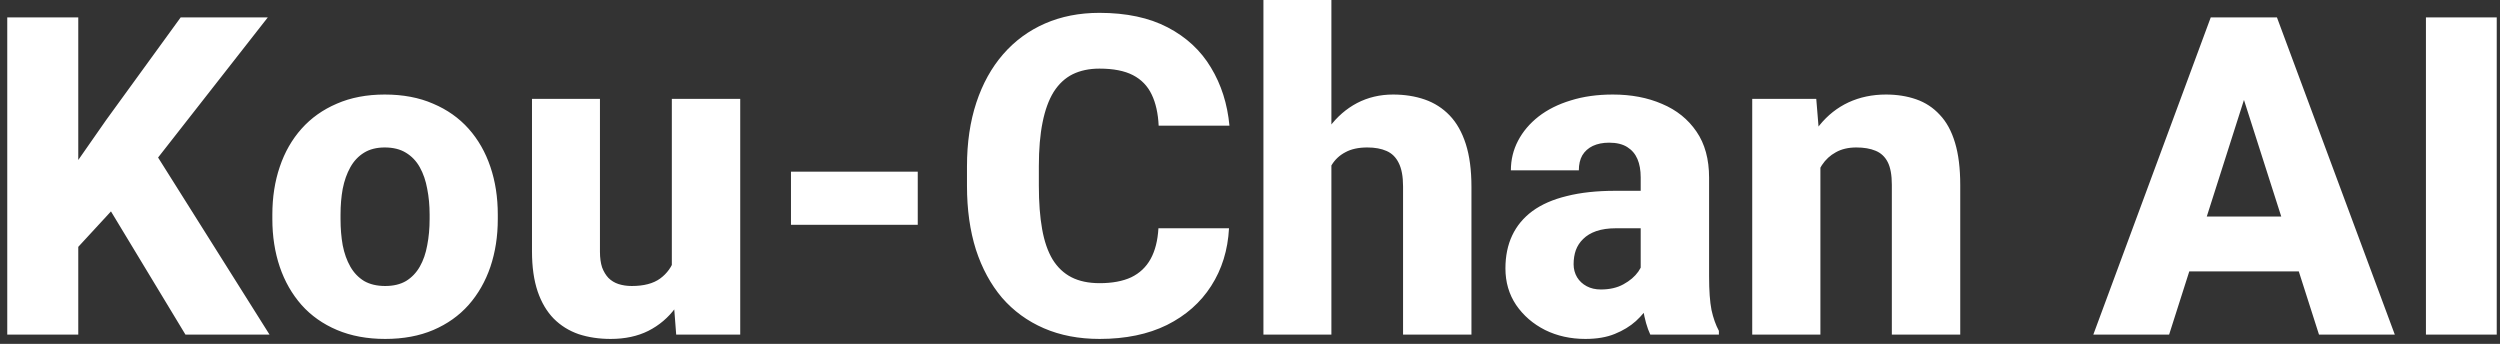 <svg width="269" height="37" viewBox="0 0 269 37" fill="none" xmlns="http://www.w3.org/2000/svg">
<rect x="0" y="0" width="269" height="37" fill="#333333" stroke="none"/>
<path d="M8.422 1.875V36H0.781V1.875H8.422ZM28.812 1.875L15.453 18.938L7.672 27.375L6.289 20.273L11.422 12.914L19.438 1.875H28.812ZM19.953 36L10.531 20.414L16.344 15.891L29 36H19.953ZM29.305 23.578V23.086C29.305 21.227 29.57 19.516 30.102 17.953C30.633 16.375 31.414 15.008 32.445 13.852C33.477 12.695 34.742 11.797 36.242 11.156C37.742 10.5 39.461 10.172 41.398 10.172C43.367 10.172 45.102 10.5 46.602 11.156C48.117 11.797 49.391 12.695 50.422 13.852C51.453 15.008 52.234 16.375 52.766 17.953C53.297 19.516 53.562 21.227 53.562 23.086V23.578C53.562 25.422 53.297 27.133 52.766 28.711C52.234 30.273 51.453 31.641 50.422 32.812C49.391 33.969 48.125 34.867 46.625 35.508C45.125 36.148 43.398 36.469 41.445 36.469C39.508 36.469 37.781 36.148 36.266 35.508C34.75 34.867 33.477 33.969 32.445 32.812C31.414 31.641 30.633 30.273 30.102 28.711C29.57 27.133 29.305 25.422 29.305 23.578ZM36.641 23.086V23.578C36.641 24.578 36.719 25.516 36.875 26.391C37.047 27.266 37.32 28.031 37.695 28.688C38.07 29.344 38.562 29.859 39.172 30.234C39.797 30.594 40.555 30.773 41.445 30.773C42.336 30.773 43.086 30.594 43.695 30.234C44.305 29.859 44.797 29.344 45.172 28.688C45.547 28.031 45.812 27.266 45.969 26.391C46.141 25.516 46.227 24.578 46.227 23.578V23.086C46.227 22.102 46.141 21.18 45.969 20.32C45.812 19.445 45.547 18.672 45.172 18C44.797 17.328 44.297 16.805 43.672 16.43C43.062 16.055 42.305 15.867 41.398 15.867C40.523 15.867 39.781 16.055 39.172 16.43C38.562 16.805 38.07 17.328 37.695 18C37.32 18.672 37.047 19.445 36.875 20.32C36.719 21.18 36.641 22.102 36.641 23.086ZM72.289 29.883V10.641H79.648V36H72.758L72.289 29.883ZM73.062 24.703L75.078 24.656C75.078 26.359 74.875 27.93 74.469 29.367C74.078 30.805 73.484 32.055 72.688 33.117C71.906 34.18 70.93 35.008 69.758 35.602C68.602 36.18 67.25 36.469 65.703 36.469C64.453 36.469 63.305 36.297 62.258 35.953C61.227 35.594 60.336 35.039 59.586 34.289C58.836 33.523 58.258 32.547 57.852 31.359C57.445 30.156 57.242 28.719 57.242 27.047V10.641H64.555V27.094C64.555 27.75 64.633 28.312 64.789 28.781C64.961 29.234 65.188 29.609 65.469 29.906C65.766 30.203 66.125 30.422 66.547 30.562C66.984 30.703 67.461 30.773 67.977 30.773C69.273 30.773 70.289 30.508 71.023 29.977C71.773 29.43 72.297 28.703 72.594 27.797C72.906 26.875 73.062 25.844 73.062 24.703ZM98.75 18.469V24.188H85.109V18.469H98.75ZM124.648 24.562H132.242C132.117 26.906 131.477 28.977 130.32 30.773C129.18 32.555 127.594 33.953 125.562 34.969C123.531 35.969 121.117 36.469 118.32 36.469C116.086 36.469 114.086 36.086 112.32 35.32C110.555 34.555 109.055 33.461 107.82 32.039C106.602 30.602 105.664 28.875 105.008 26.859C104.367 24.828 104.047 22.539 104.047 19.992V17.906C104.047 15.359 104.383 13.07 105.055 11.039C105.727 9.008 106.688 7.273 107.938 5.836C109.188 4.398 110.688 3.297 112.438 2.531C114.188 1.766 116.141 1.383 118.297 1.383C121.203 1.383 123.656 1.906 125.656 2.953C127.656 4 129.203 5.438 130.297 7.266C131.406 9.094 132.07 11.18 132.289 13.523H124.672C124.609 12.195 124.359 11.078 123.922 10.172C123.484 9.25 122.812 8.555 121.906 8.086C121 7.617 119.797 7.383 118.297 7.383C117.203 7.383 116.242 7.586 115.414 7.992C114.602 8.398 113.922 9.031 113.375 9.891C112.844 10.75 112.445 11.844 112.18 13.172C111.914 14.484 111.781 16.047 111.781 17.859V19.992C111.781 21.789 111.898 23.344 112.133 24.656C112.367 25.969 112.742 27.055 113.258 27.914C113.789 28.773 114.469 29.414 115.297 29.836C116.125 30.258 117.133 30.469 118.32 30.469C119.68 30.469 120.812 30.258 121.719 29.836C122.625 29.398 123.32 28.742 123.805 27.867C124.289 26.992 124.57 25.891 124.648 24.562ZM143.258 0V36H135.945V0H143.258ZM142.297 22.43L140.469 22.477C140.469 20.695 140.688 19.062 141.125 17.578C141.578 16.078 142.219 14.773 143.047 13.664C143.875 12.555 144.867 11.695 146.023 11.086C147.195 10.477 148.484 10.172 149.891 10.172C151.141 10.172 152.281 10.352 153.312 10.711C154.344 11.07 155.234 11.641 155.984 12.422C156.734 13.203 157.312 14.227 157.719 15.492C158.125 16.758 158.328 18.297 158.328 20.109V36H150.969V20.062C150.969 18.984 150.812 18.141 150.5 17.531C150.203 16.922 149.766 16.492 149.188 16.242C148.625 15.992 147.938 15.867 147.125 15.867C146.172 15.867 145.383 16.039 144.758 16.383C144.133 16.711 143.641 17.172 143.281 17.766C142.922 18.359 142.664 19.055 142.508 19.852C142.367 20.648 142.297 21.508 142.297 22.43ZM176.539 29.953V19.078C176.539 18.312 176.422 17.656 176.188 17.109C175.953 16.562 175.586 16.133 175.086 15.82C174.586 15.508 173.938 15.352 173.141 15.352C172.469 15.352 171.883 15.469 171.383 15.703C170.898 15.938 170.523 16.273 170.258 16.711C170.008 17.148 169.883 17.688 169.883 18.328H162.57C162.57 17.188 162.828 16.125 163.344 15.141C163.859 14.156 164.594 13.289 165.547 12.539C166.516 11.789 167.672 11.211 169.016 10.805C170.359 10.383 171.867 10.172 173.539 10.172C175.523 10.172 177.289 10.508 178.836 11.18C180.398 11.836 181.633 12.828 182.539 14.156C183.445 15.469 183.898 17.125 183.898 19.125V29.742C183.898 31.273 183.984 32.477 184.156 33.352C184.344 34.211 184.609 34.961 184.953 35.602V36H177.57C177.227 35.266 176.969 34.359 176.797 33.281C176.625 32.188 176.539 31.078 176.539 29.953ZM177.453 20.531L177.5 24.562H173.867C173.055 24.562 172.352 24.664 171.758 24.867C171.18 25.07 170.711 25.352 170.352 25.711C169.992 26.055 169.727 26.461 169.555 26.93C169.398 27.383 169.32 27.883 169.32 28.43C169.32 28.945 169.445 29.414 169.695 29.836C169.945 30.242 170.289 30.562 170.727 30.797C171.164 31.031 171.672 31.148 172.25 31.148C173.203 31.148 174.016 30.961 174.688 30.586C175.375 30.211 175.906 29.758 176.281 29.227C176.656 28.68 176.844 28.172 176.844 27.703L178.602 30.75C178.32 31.375 177.977 32.023 177.57 32.695C177.164 33.352 176.648 33.969 176.023 34.547C175.398 35.109 174.641 35.57 173.75 35.93C172.875 36.289 171.82 36.469 170.586 36.469C168.992 36.469 167.547 36.148 166.25 35.508C164.953 34.852 163.914 33.953 163.133 32.812C162.367 31.672 161.984 30.359 161.984 28.875C161.984 27.547 162.227 26.367 162.711 25.336C163.195 24.305 163.922 23.43 164.891 22.711C165.875 21.992 167.109 21.453 168.594 21.094C170.078 20.719 171.812 20.531 173.797 20.531H177.453ZM195.875 16.055V36H188.539V10.641H195.43L195.875 16.055ZM194.914 22.43L193.086 22.477C193.086 20.57 193.32 18.859 193.789 17.344C194.258 15.828 194.922 14.539 195.781 13.477C196.656 12.398 197.695 11.578 198.898 11.016C200.117 10.453 201.461 10.172 202.93 10.172C204.117 10.172 205.203 10.344 206.188 10.688C207.172 11.031 208.016 11.586 208.719 12.352C209.438 13.102 209.984 14.102 210.359 15.352C210.734 16.586 210.922 18.109 210.922 19.922V36H203.562V19.898C203.562 18.836 203.414 18.016 203.117 17.438C202.82 16.859 202.383 16.453 201.805 16.219C201.242 15.984 200.555 15.867 199.742 15.867C198.883 15.867 198.148 16.039 197.539 16.383C196.93 16.711 196.43 17.172 196.039 17.766C195.648 18.359 195.359 19.055 195.172 19.852C195 20.648 194.914 21.508 194.914 22.43ZM242.211 8.367L233.398 36H225.242L237.875 1.875H243.031L242.211 8.367ZM249.523 36L240.688 8.367L239.773 1.875H245L257.68 36H249.523ZM249.148 23.297V29.203H231.359V23.297H249.148ZM268.648 1.875V36H261.031V1.875H268.648Z" fill="white"/>
</svg>
